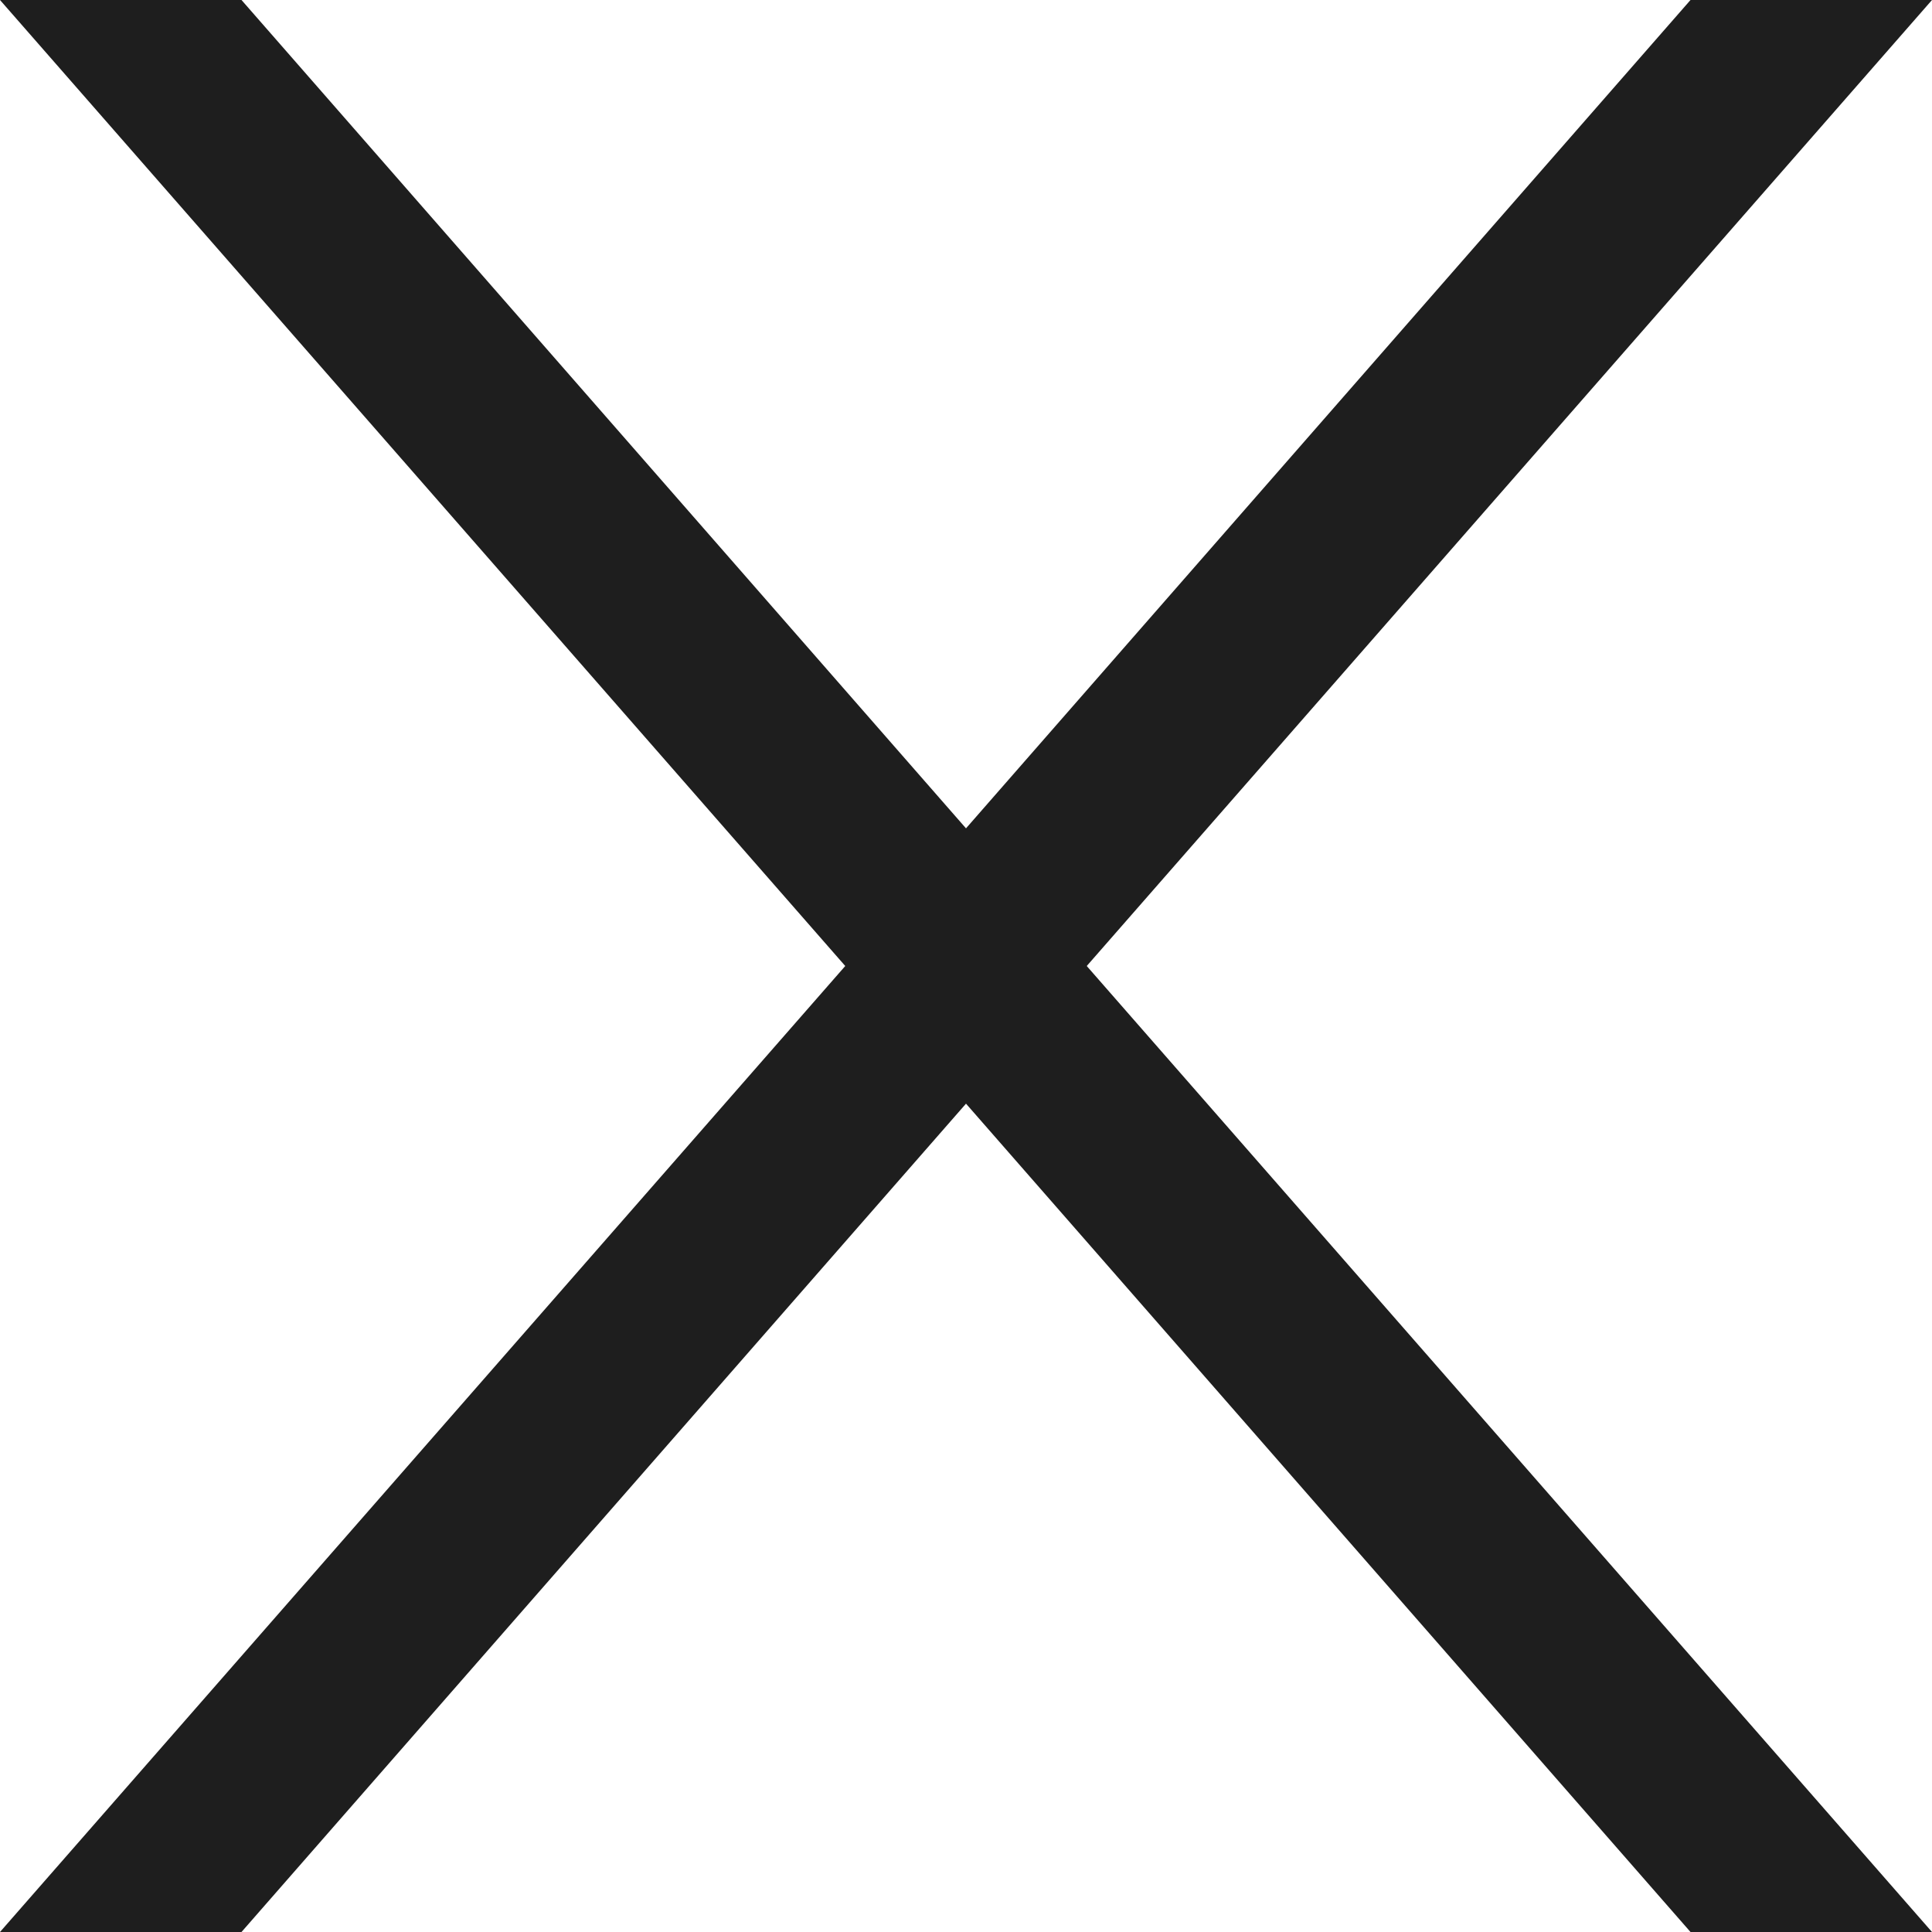 <svg xmlns="http://www.w3.org/2000/svg" viewBox="0 0 24 24"><defs><style>.cls-1{fill:#1e1e1e;}</style></defs><title>Close</title><g id="Layer_2" data-name="Layer 2"><g id="Graphic"><polygon class="cls-1" points="24 0 21 0 12 10.29 3 0 0 0 10.5 12 0 24 3 24 12 13.71 21 24 24 24 13.5 12 24 0"/></g></g></svg>
